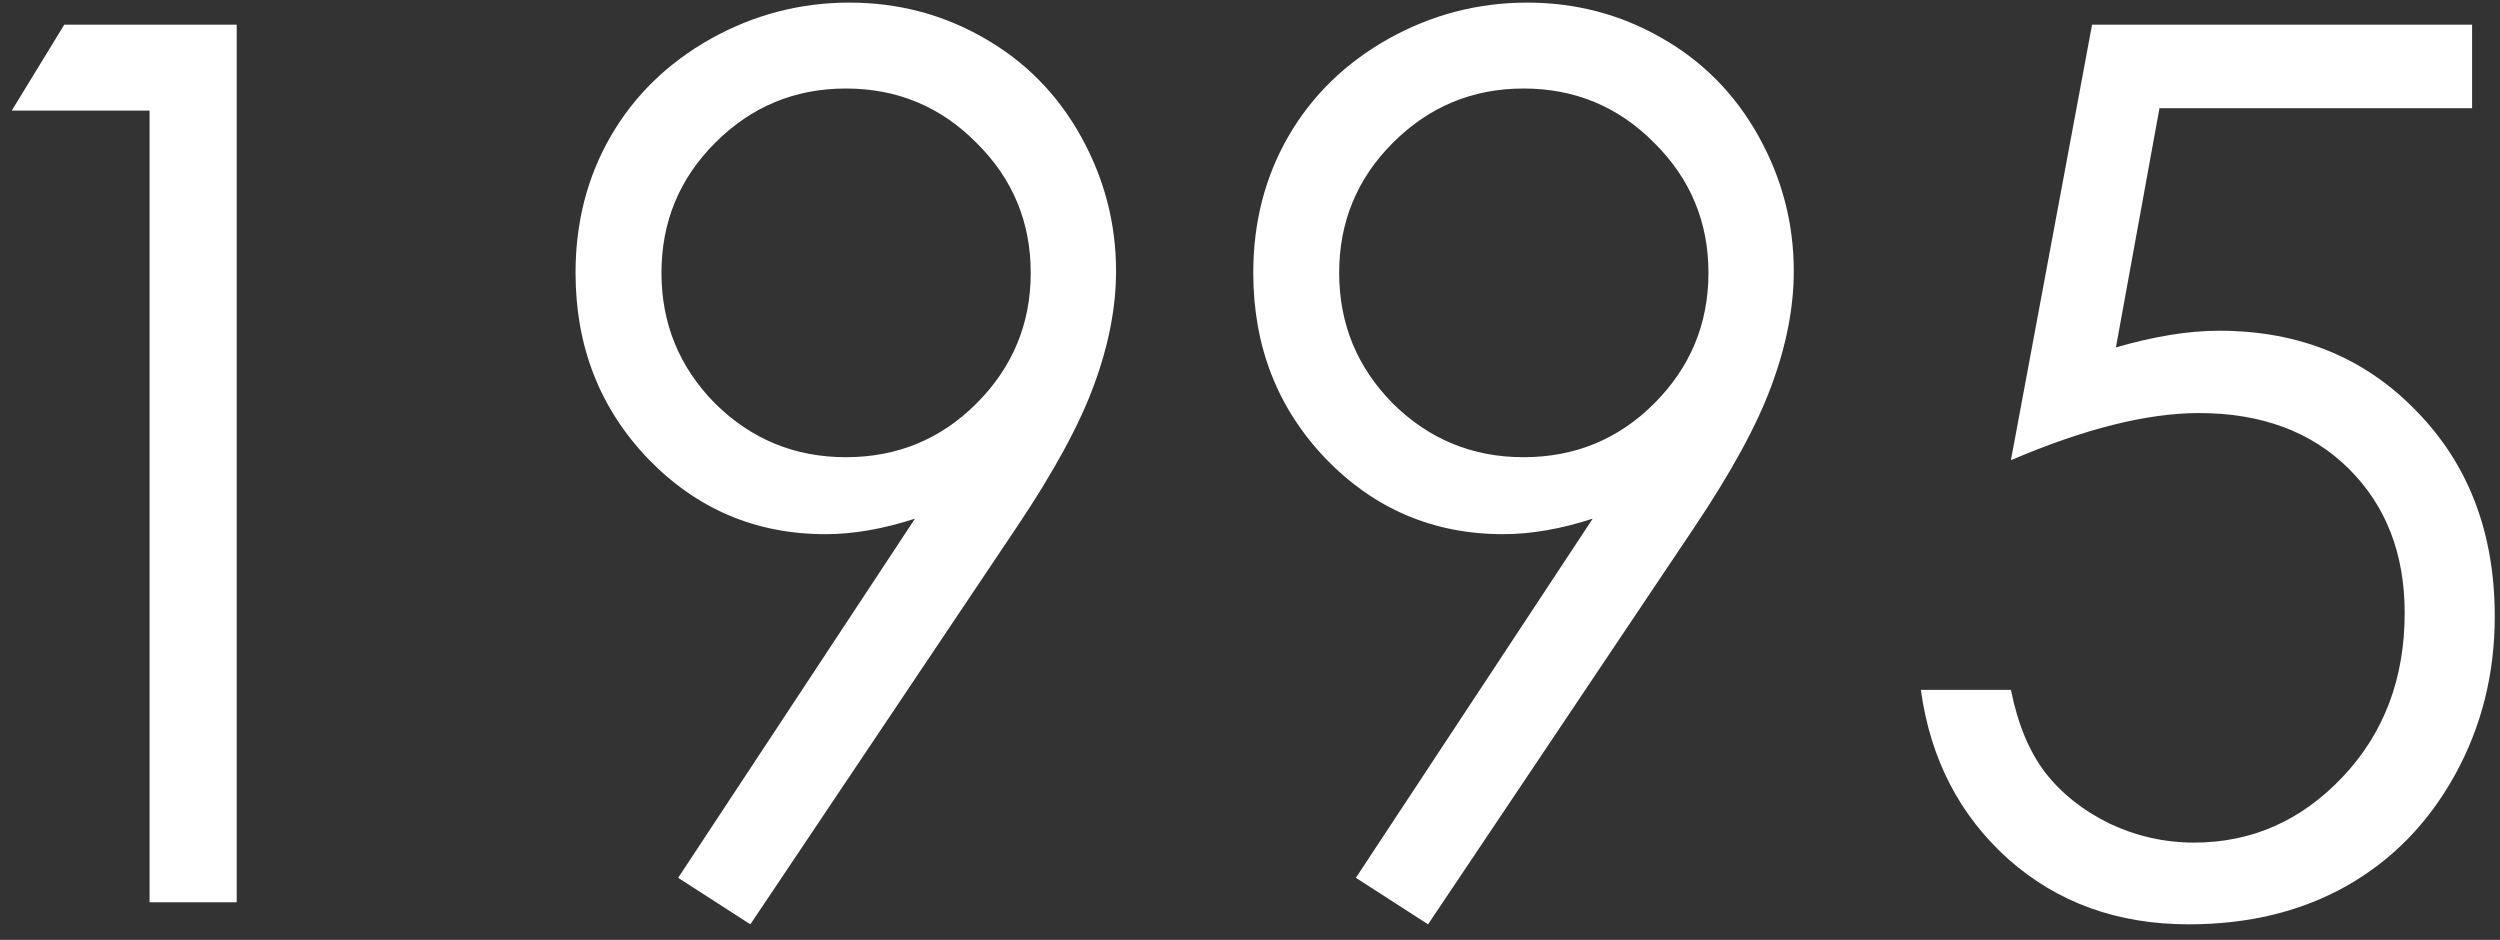 <?xml version="1.0" encoding="UTF-8"?> <svg xmlns="http://www.w3.org/2000/svg" width="133" height="50" viewBox="0 0 133 50" fill="none"><rect x="0" y="0" width="133" height="50" fill="#333333" stroke="none"/> <path d="M3.419 1.313H12.592V48H7.958V5.883H0.626L3.419 1.313ZM39.919 49.174L36.078 46.699L48.678 27.592C46.986 28.142 45.399 28.418 43.917 28.418C40.215 28.418 37.073 27.084 34.491 24.419C31.91 21.731 30.619 18.43 30.619 14.516C30.619 11.829 31.243 9.406 32.492 7.248C33.74 5.09 35.507 3.365 37.792 2.075C40.098 0.784 42.563 0.139 45.187 0.139C47.768 0.139 50.149 0.763 52.328 2.011C54.529 3.26 56.253 5.005 57.502 7.248C58.75 9.491 59.374 11.882 59.374 14.421C59.374 16.346 58.983 18.367 58.2 20.483C57.438 22.578 56.063 25.106 54.074 28.068L39.919 49.174ZM44.997 24.323C47.726 24.323 50.043 23.371 51.947 21.467C53.873 19.541 54.835 17.224 54.835 14.516C54.835 11.808 53.873 9.501 51.947 7.597C50.043 5.672 47.726 4.709 44.997 4.709C42.288 4.709 39.971 5.672 38.046 7.597C36.142 9.501 35.19 11.808 35.19 14.516C35.19 17.224 36.142 19.541 38.046 21.467C39.971 23.371 42.288 24.323 44.997 24.323ZM75.973 49.174L72.133 46.699L84.733 27.592C83.04 28.142 81.453 28.418 79.972 28.418C76.269 28.418 73.127 27.084 70.546 24.419C67.965 21.731 66.674 18.43 66.674 14.516C66.674 11.829 67.298 9.406 68.546 7.248C69.795 5.09 71.561 3.365 73.847 2.075C76.153 0.784 78.618 0.139 81.242 0.139C83.823 0.139 86.204 0.763 88.383 2.011C90.583 3.26 92.308 5.005 93.556 7.248C94.805 9.491 95.429 11.882 95.429 14.421C95.429 16.346 95.037 18.367 94.254 20.483C93.493 22.578 92.117 25.106 90.128 28.068L75.973 49.174ZM81.051 24.323C83.781 24.323 86.098 23.371 88.002 21.467C89.927 19.541 90.89 17.224 90.89 14.516C90.89 11.808 89.927 9.501 88.002 7.597C86.098 5.672 83.781 4.709 81.051 4.709C78.343 4.709 76.026 5.672 74.101 7.597C72.196 9.501 71.244 11.808 71.244 14.516C71.244 17.224 72.196 19.541 74.101 21.467C76.026 23.371 78.343 24.323 81.051 24.323ZM131.515 1.313V5.756H114.884L112.567 18.483C114.599 17.891 116.429 17.595 118.058 17.595C122.311 17.595 125.813 19.023 128.563 21.879C131.335 24.715 132.721 28.354 132.721 32.797C132.721 35.865 132.012 38.679 130.595 41.24C129.177 43.8 127.252 45.768 124.818 47.143C122.406 48.497 119.613 49.174 116.439 49.174C112.652 49.174 109.457 48.021 106.854 45.715C104.252 43.387 102.697 40.383 102.189 36.701H106.981C107.341 38.5 107.944 39.96 108.791 41.081C109.658 42.203 110.801 43.112 112.218 43.81C113.657 44.488 115.159 44.826 116.725 44.826C119.793 44.826 122.427 43.662 124.628 41.335C126.828 39.008 127.929 36.098 127.929 32.607C127.929 29.454 126.934 26.894 124.945 24.926C122.956 22.959 120.301 21.975 116.979 21.975C114.228 21.975 110.896 22.81 106.981 24.482L111.298 1.313H131.515Z" fill="white"></path> </svg> 